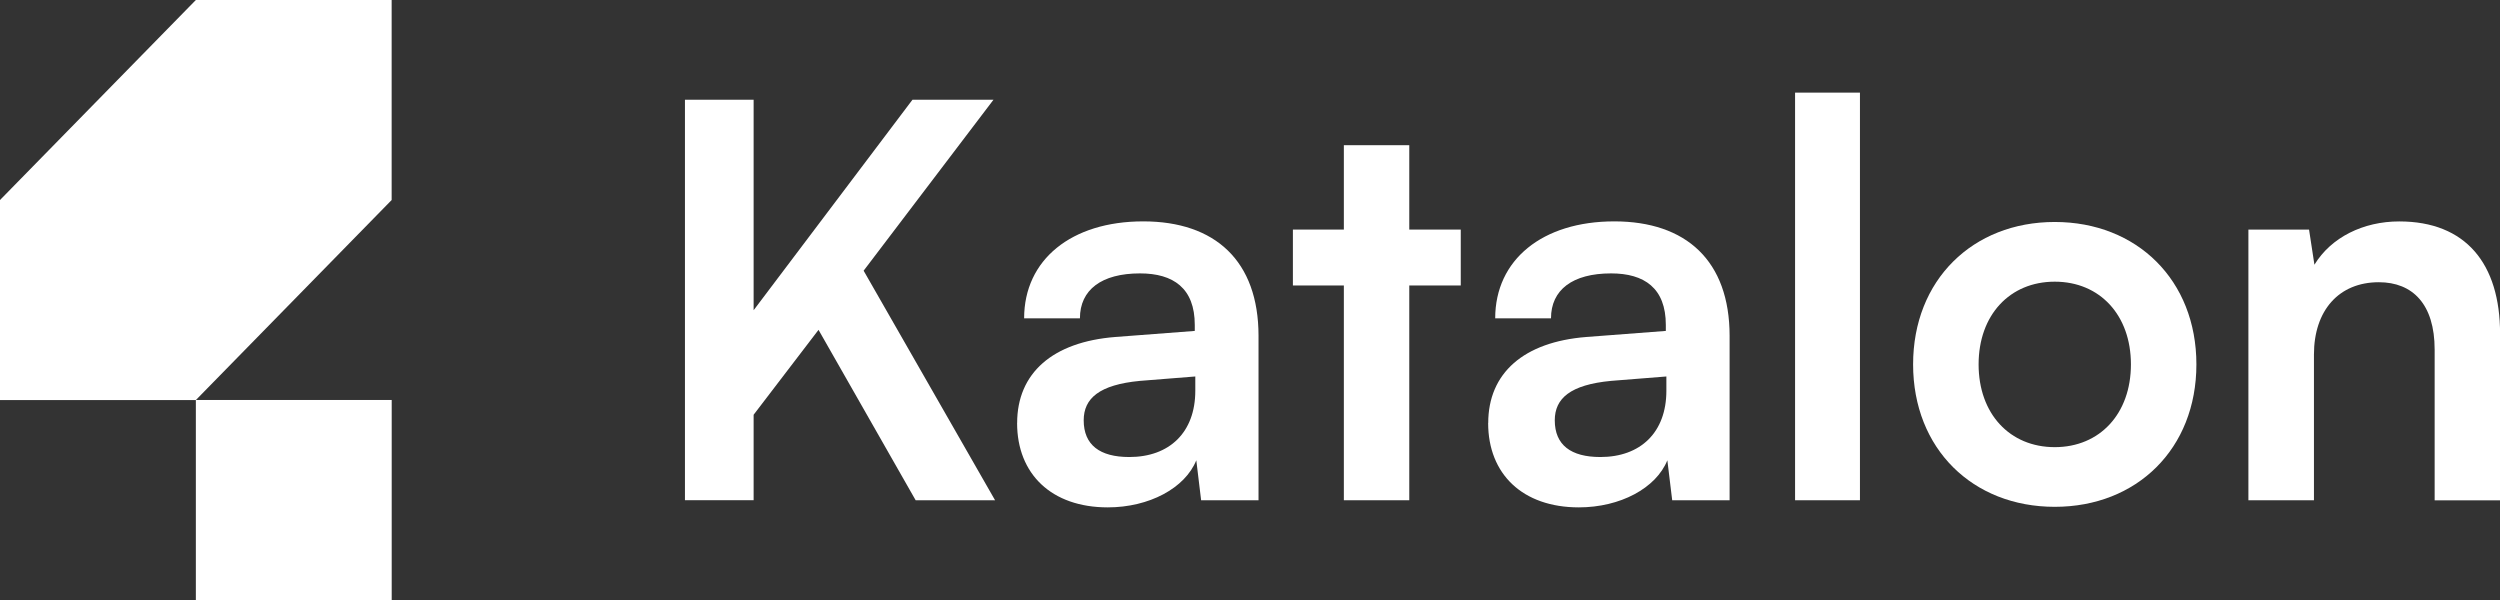 <svg width="100" height="24" viewBox="0 0 100 24" fill="none" xmlns="http://www.w3.org/2000/svg">
<rect x="0" y="0" width="100" height="24" fill="#333333" stroke="none"/>
<path d="M30.148 12.405L36.498 3.99H39.739L34.545 10.828L39.803 20.01H36.626L32.741 13.194L30.145 16.59V20.008H27.398V3.99H30.145V12.405H30.148Z" fill="white"/>
<path d="M40.686 16.921C40.686 14.926 42.103 13.676 44.614 13.479L47.791 13.237V12.996C47.791 11.527 46.933 10.936 45.601 10.936C44.057 10.936 43.197 11.595 43.197 12.733H40.965C40.965 10.389 42.854 8.855 45.729 8.855C48.603 8.855 50.341 10.432 50.341 13.435V20.01H48.045L47.852 18.411C47.401 19.528 45.962 20.295 44.311 20.295C42.058 20.295 40.684 18.959 40.684 16.921H40.686ZM47.812 15.628V15.059L45.601 15.235C43.969 15.389 43.348 15.937 43.348 16.812C43.348 17.799 43.993 18.281 45.171 18.281C46.779 18.281 47.812 17.295 47.812 15.63V15.628Z" fill="white"/>
<path d="M53.754 20.01V11.419H51.716V9.183H53.754V5.808H56.371V9.183H58.43V11.419H56.371V20.01H53.754Z" fill="white"/>
<path d="M59.529 16.921C59.529 14.926 60.946 13.676 63.457 13.479L66.633 13.237V12.996C66.633 11.527 65.776 10.936 64.444 10.936C62.899 10.936 62.04 11.595 62.04 12.733H59.808C59.808 10.389 61.697 8.855 64.571 8.855C67.445 8.855 69.184 10.432 69.184 13.435V20.01H66.888L66.694 18.411C66.243 19.528 64.805 20.295 63.154 20.295C60.901 20.295 59.526 18.959 59.526 16.921H59.529ZM66.655 15.628V15.059L64.444 15.235C62.812 15.389 62.191 15.937 62.191 16.812C62.191 17.799 62.836 18.281 64.014 18.281C65.622 18.281 66.655 17.295 66.655 15.63V15.628Z" fill="white"/>
<path d="M71.803 20.01V3.705H74.398V20.01H71.803Z" fill="white"/>
<path d="M82.19 8.879C85.473 8.879 87.856 11.202 87.856 14.576C87.856 17.951 85.473 20.273 82.19 20.273C78.908 20.273 76.524 17.951 76.524 14.576C76.524 11.202 78.908 8.879 82.19 8.879ZM82.19 17.886C83.992 17.886 85.237 16.549 85.237 14.576C85.237 12.603 83.992 11.267 82.19 11.267C80.388 11.267 79.144 12.603 79.144 14.576C79.144 16.549 80.388 17.886 82.19 17.886Z" fill="white"/>
<path d="M89.936 20.01V9.185H92.362L92.577 10.589C93.243 9.494 94.53 8.857 95.969 8.857C98.631 8.857 100.003 10.546 100.003 13.351V20.013H97.386V13.985C97.386 12.167 96.505 11.289 95.154 11.289C93.546 11.289 92.558 12.427 92.558 14.181V20.01H89.942H89.936Z" fill="white"/>
<path d="M15.668 15.999H7.834V24H15.668V15.999Z" fill="white"/>
<path d="M7.834 0L0 8.001V16.002H7.834L15.666 8.001V0H7.834Z" fill="white"/>
</svg>
